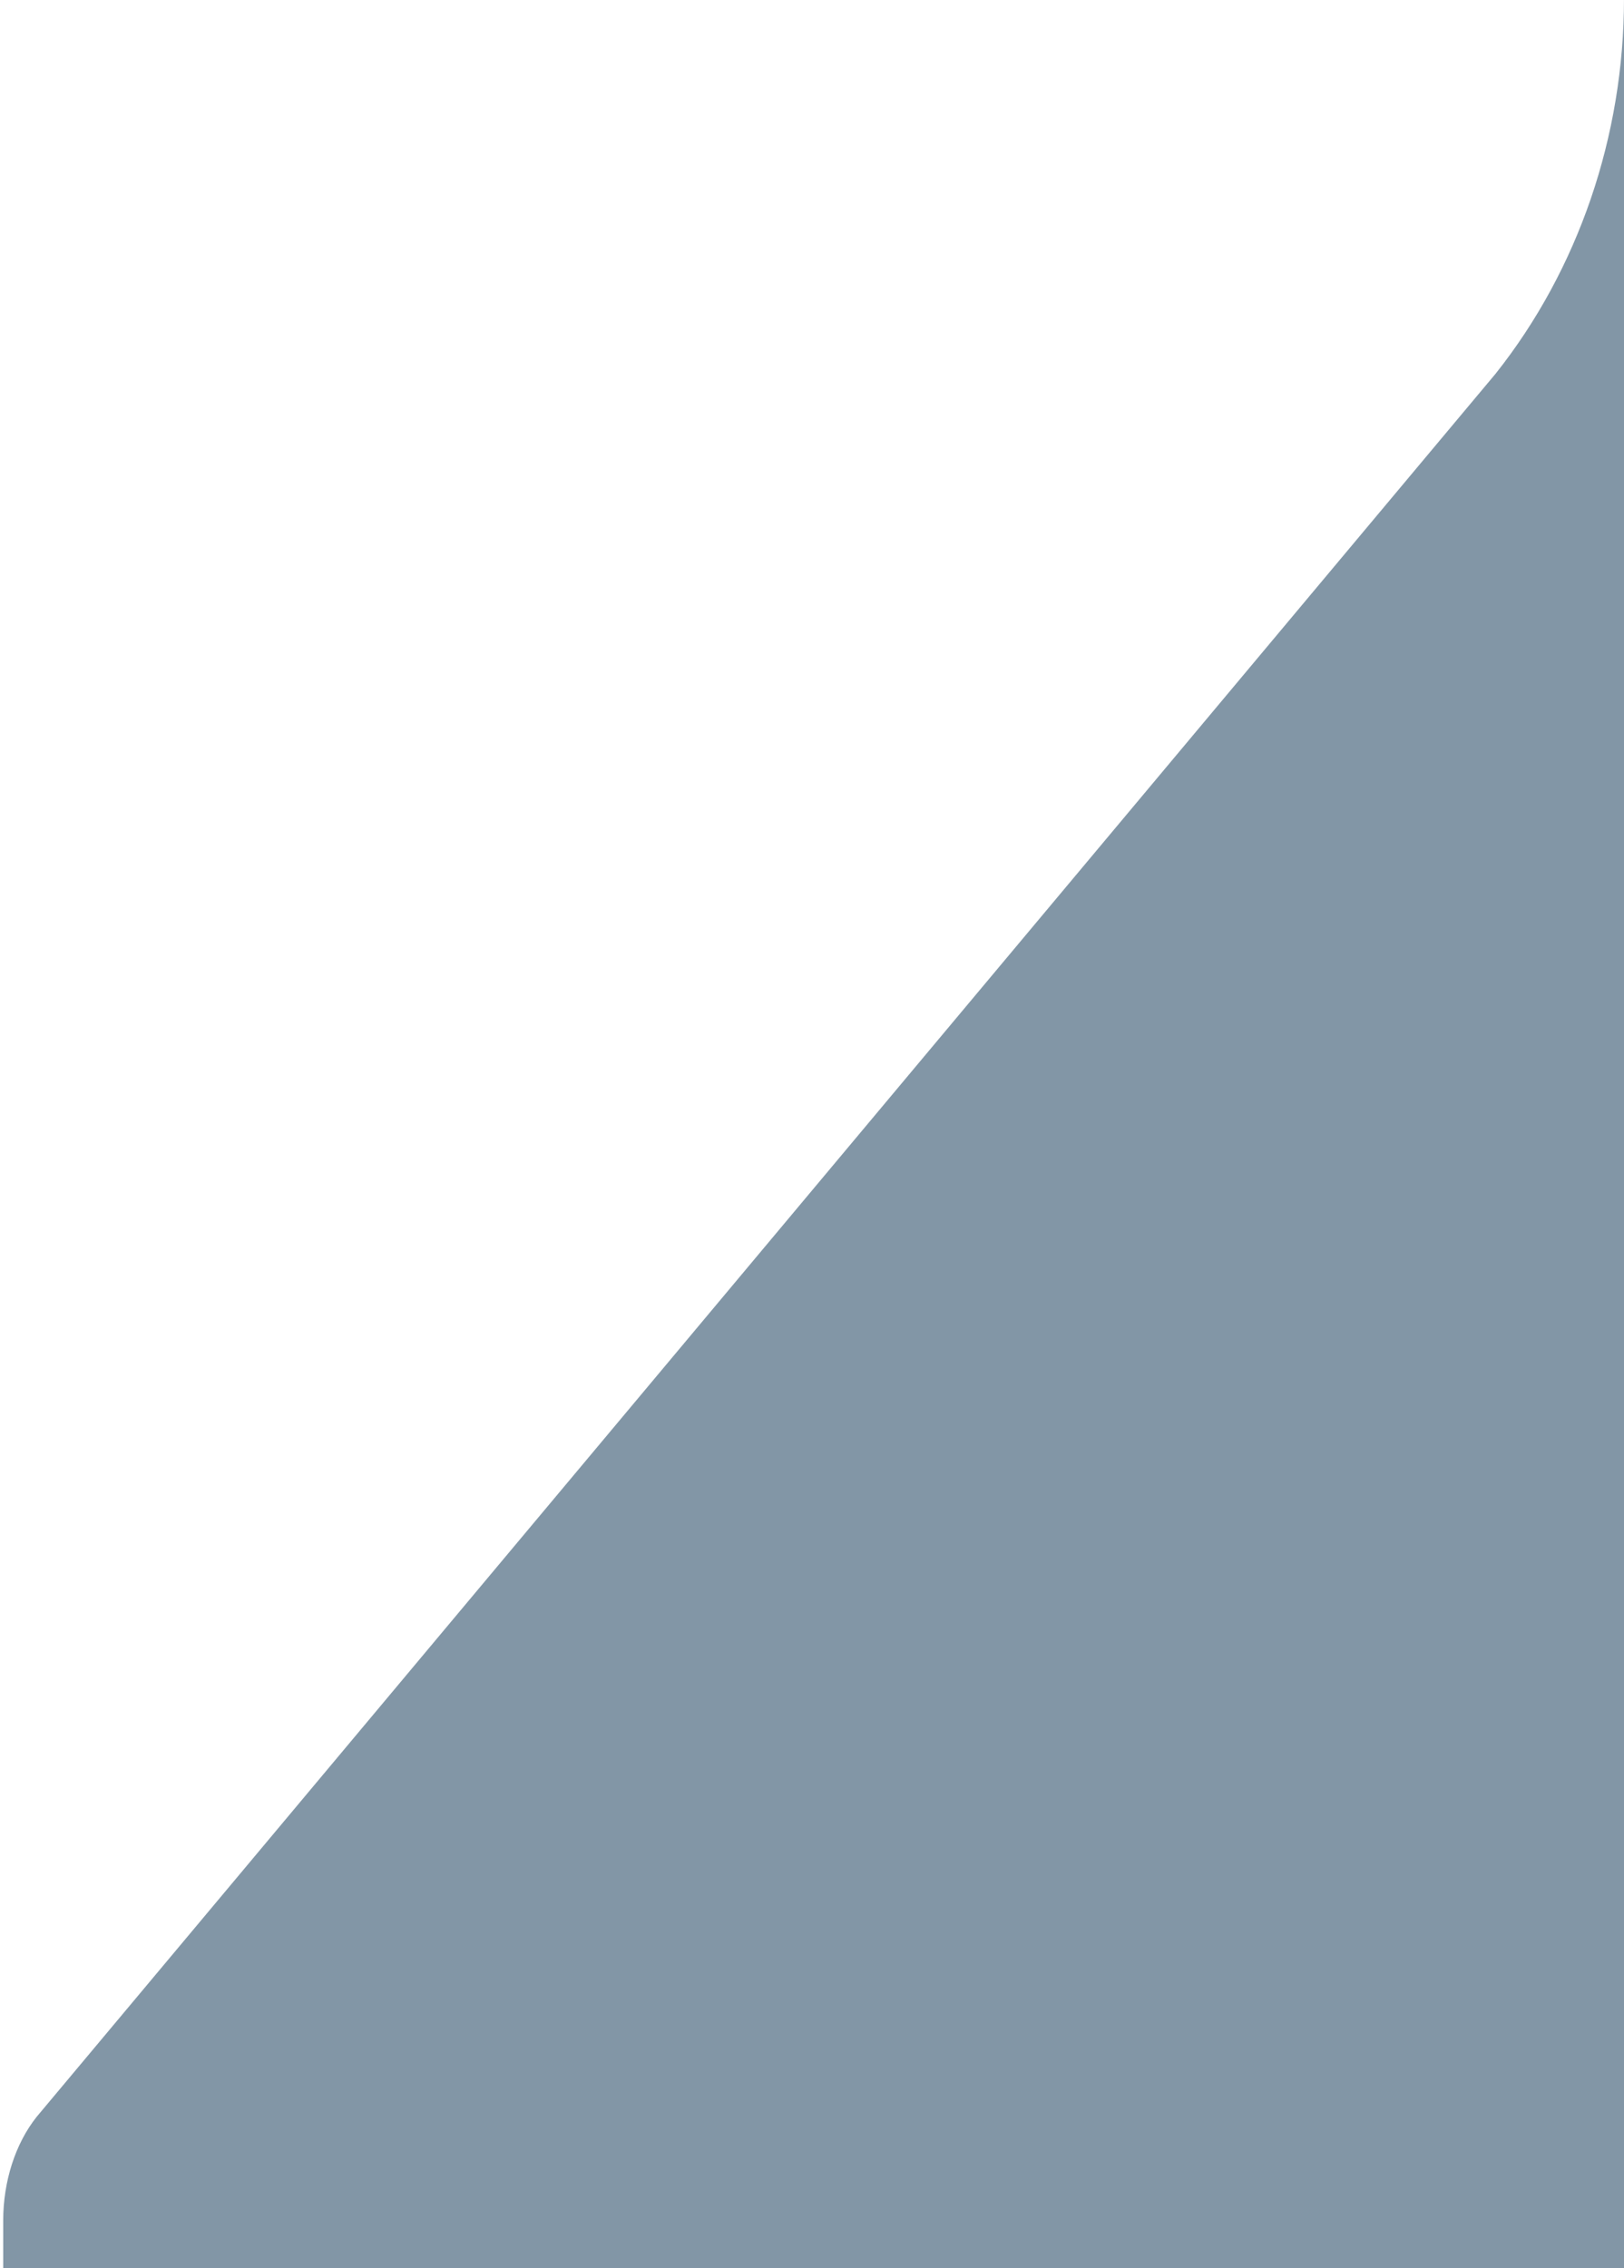 <svg width="361px" height="504px" viewBox="0 0 361 504" version="1.1" xmlns="http://www.w3.org/2000/svg" xmlns:xlink="http://www.w3.org/1999/xlink" >
    <g id="Page-1" stroke="none" stroke-width="1" fill="none" fill-rule="evenodd" opacity="0.508">
        <path d="M361,-0.377 L361,504 L0.714,504 L0.714,493.377 C0.714,484.693 3.424,476.298 8.152,470.359 L332.452,83.047 C350.859,59.878 361,30.251 361,-0.377 Z" id="Combined-Shape" fill="#0A3250"></path>
    </g>
</svg>
